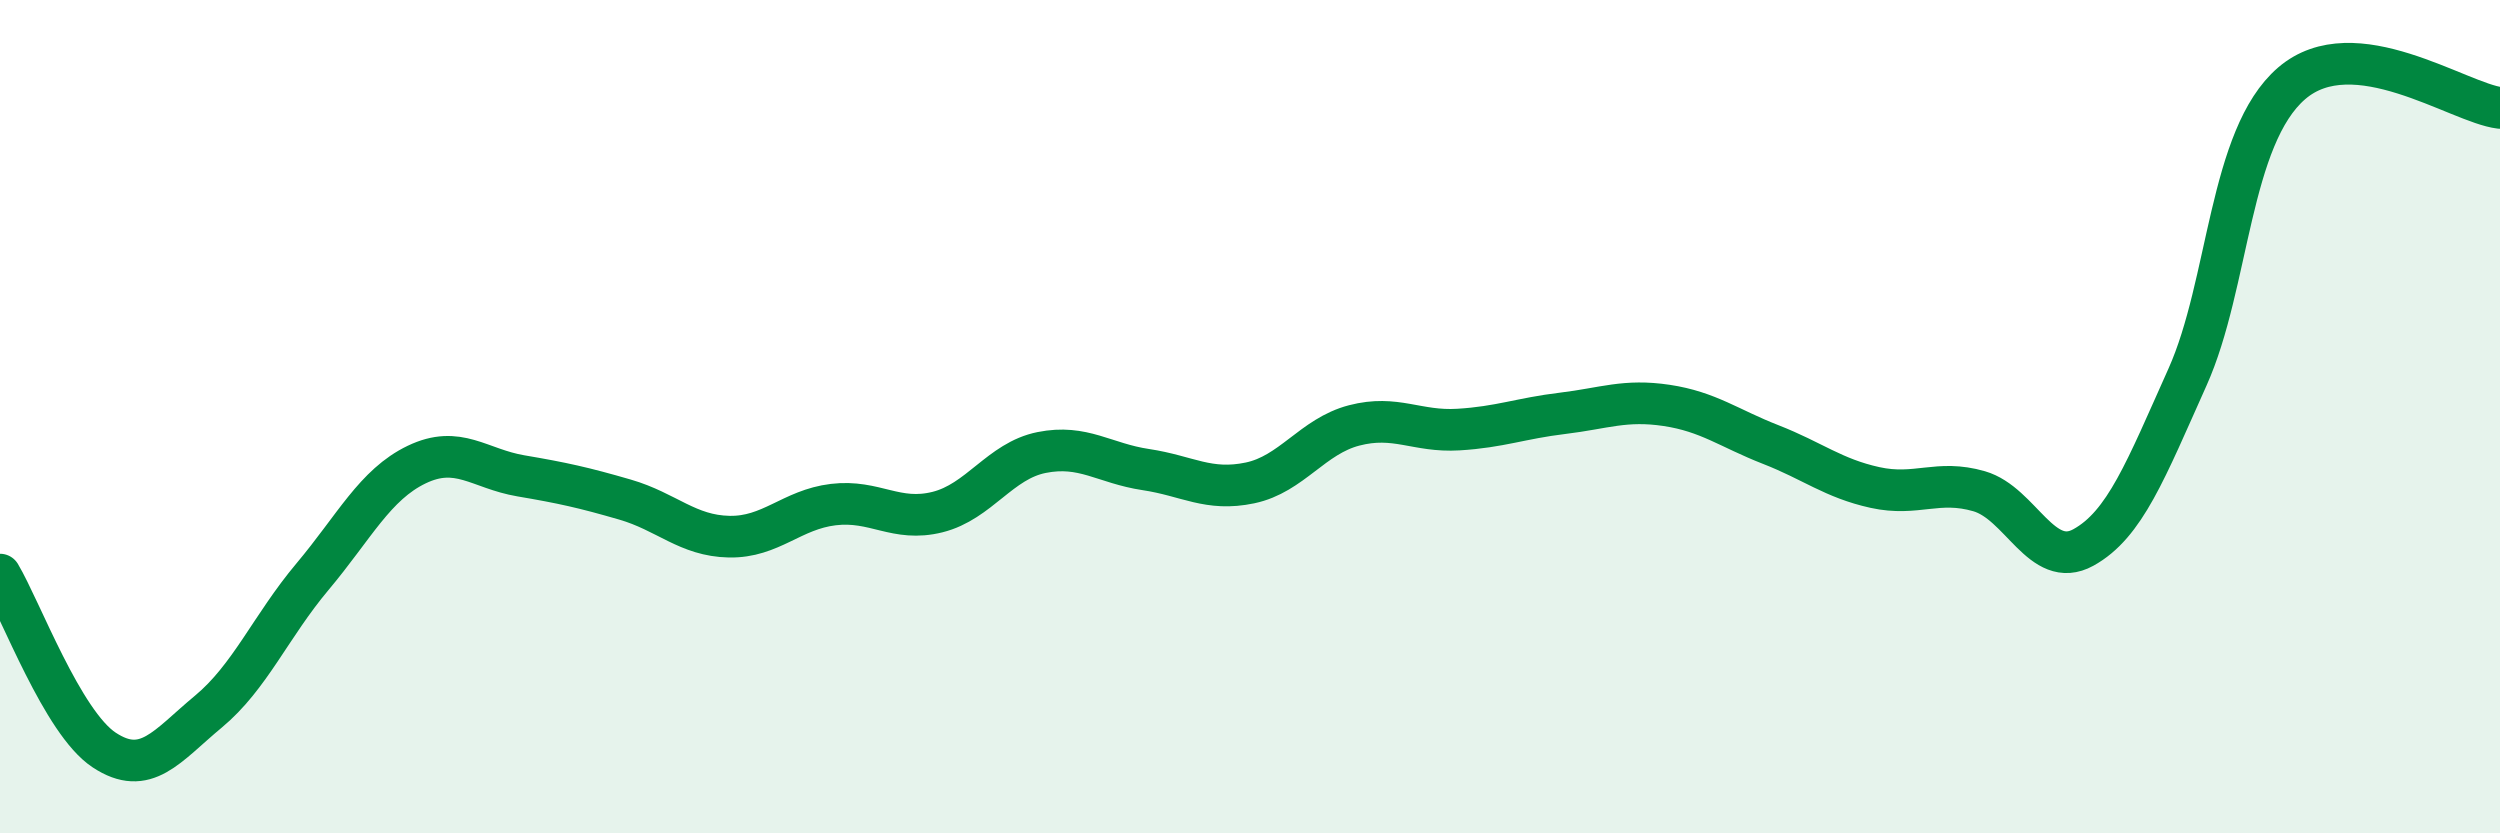 
    <svg width="60" height="20" viewBox="0 0 60 20" xmlns="http://www.w3.org/2000/svg">
      <path
        d="M 0,13.79 C 0.5,14.63 1.5,17.34 2.5,18 C 3.5,18.66 4,17.91 5,17.08 C 6,16.25 6.5,15.03 7.5,13.84 C 8.5,12.65 9,11.63 10,11.15 C 11,10.67 11.5,11.25 12.5,11.42 C 13.5,11.59 14,11.7 15,11.99 C 16,12.28 16.5,12.86 17.5,12.88 C 18.5,12.9 19,12.23 20,12.11 C 21,11.99 21.5,12.54 22.5,12.29 C 23.5,12.04 24,11.06 25,10.86 C 26,10.66 26.5,11.12 27.5,11.27 C 28.5,11.42 29,11.8 30,11.59 C 31,11.38 31.5,10.47 32.5,10.21 C 33.5,9.95 34,10.37 35,10.31 C 36,10.25 36.5,10.04 37.5,9.92 C 38.5,9.8 39,9.58 40,9.73 C 41,9.88 41.5,10.28 42.5,10.67 C 43.5,11.06 44,11.48 45,11.7 C 46,11.92 46.5,11.5 47.5,11.79 C 48.5,12.08 49,13.69 50,13.14 C 51,12.59 51.5,11.28 52.5,9.05 C 53.5,6.82 53.5,3.29 55,2 C 56.5,0.71 59,2.47 60,2.59L60 20L0 20Z"
        fill="#008740"
        opacity="0.1"
        stroke-linecap="round"
        stroke-linejoin="round"
      />
      <path
        d="M 0,13.79 C 0.5,14.63 1.5,17.34 2.5,18 C 3.5,18.66 4,17.91 5,17.08 C 6,16.25 6.5,15.03 7.5,13.84 C 8.5,12.65 9,11.63 10,11.15 C 11,10.67 11.5,11.25 12.5,11.42 C 13.5,11.59 14,11.7 15,11.99 C 16,12.28 16.5,12.86 17.5,12.88 C 18.5,12.9 19,12.23 20,12.11 C 21,11.99 21.5,12.54 22.5,12.29 C 23.5,12.04 24,11.06 25,10.86 C 26,10.66 26.5,11.12 27.5,11.27 C 28.5,11.42 29,11.8 30,11.59 C 31,11.38 31.5,10.47 32.5,10.21 C 33.5,9.95 34,10.37 35,10.31 C 36,10.25 36.5,10.04 37.5,9.92 C 38.5,9.8 39,9.58 40,9.73 C 41,9.88 41.5,10.28 42.5,10.67 C 43.5,11.06 44,11.48 45,11.7 C 46,11.92 46.5,11.5 47.5,11.79 C 48.5,12.08 49,13.69 50,13.14 C 51,12.59 51.5,11.28 52.5,9.05 C 53.5,6.82 53.5,3.29 55,2 C 56.5,0.71 59,2.47 60,2.59"
        stroke="#008740"
        stroke-width="1"
        fill="none"
        stroke-linecap="round"
        stroke-linejoin="round"
      />
    </svg>
  
